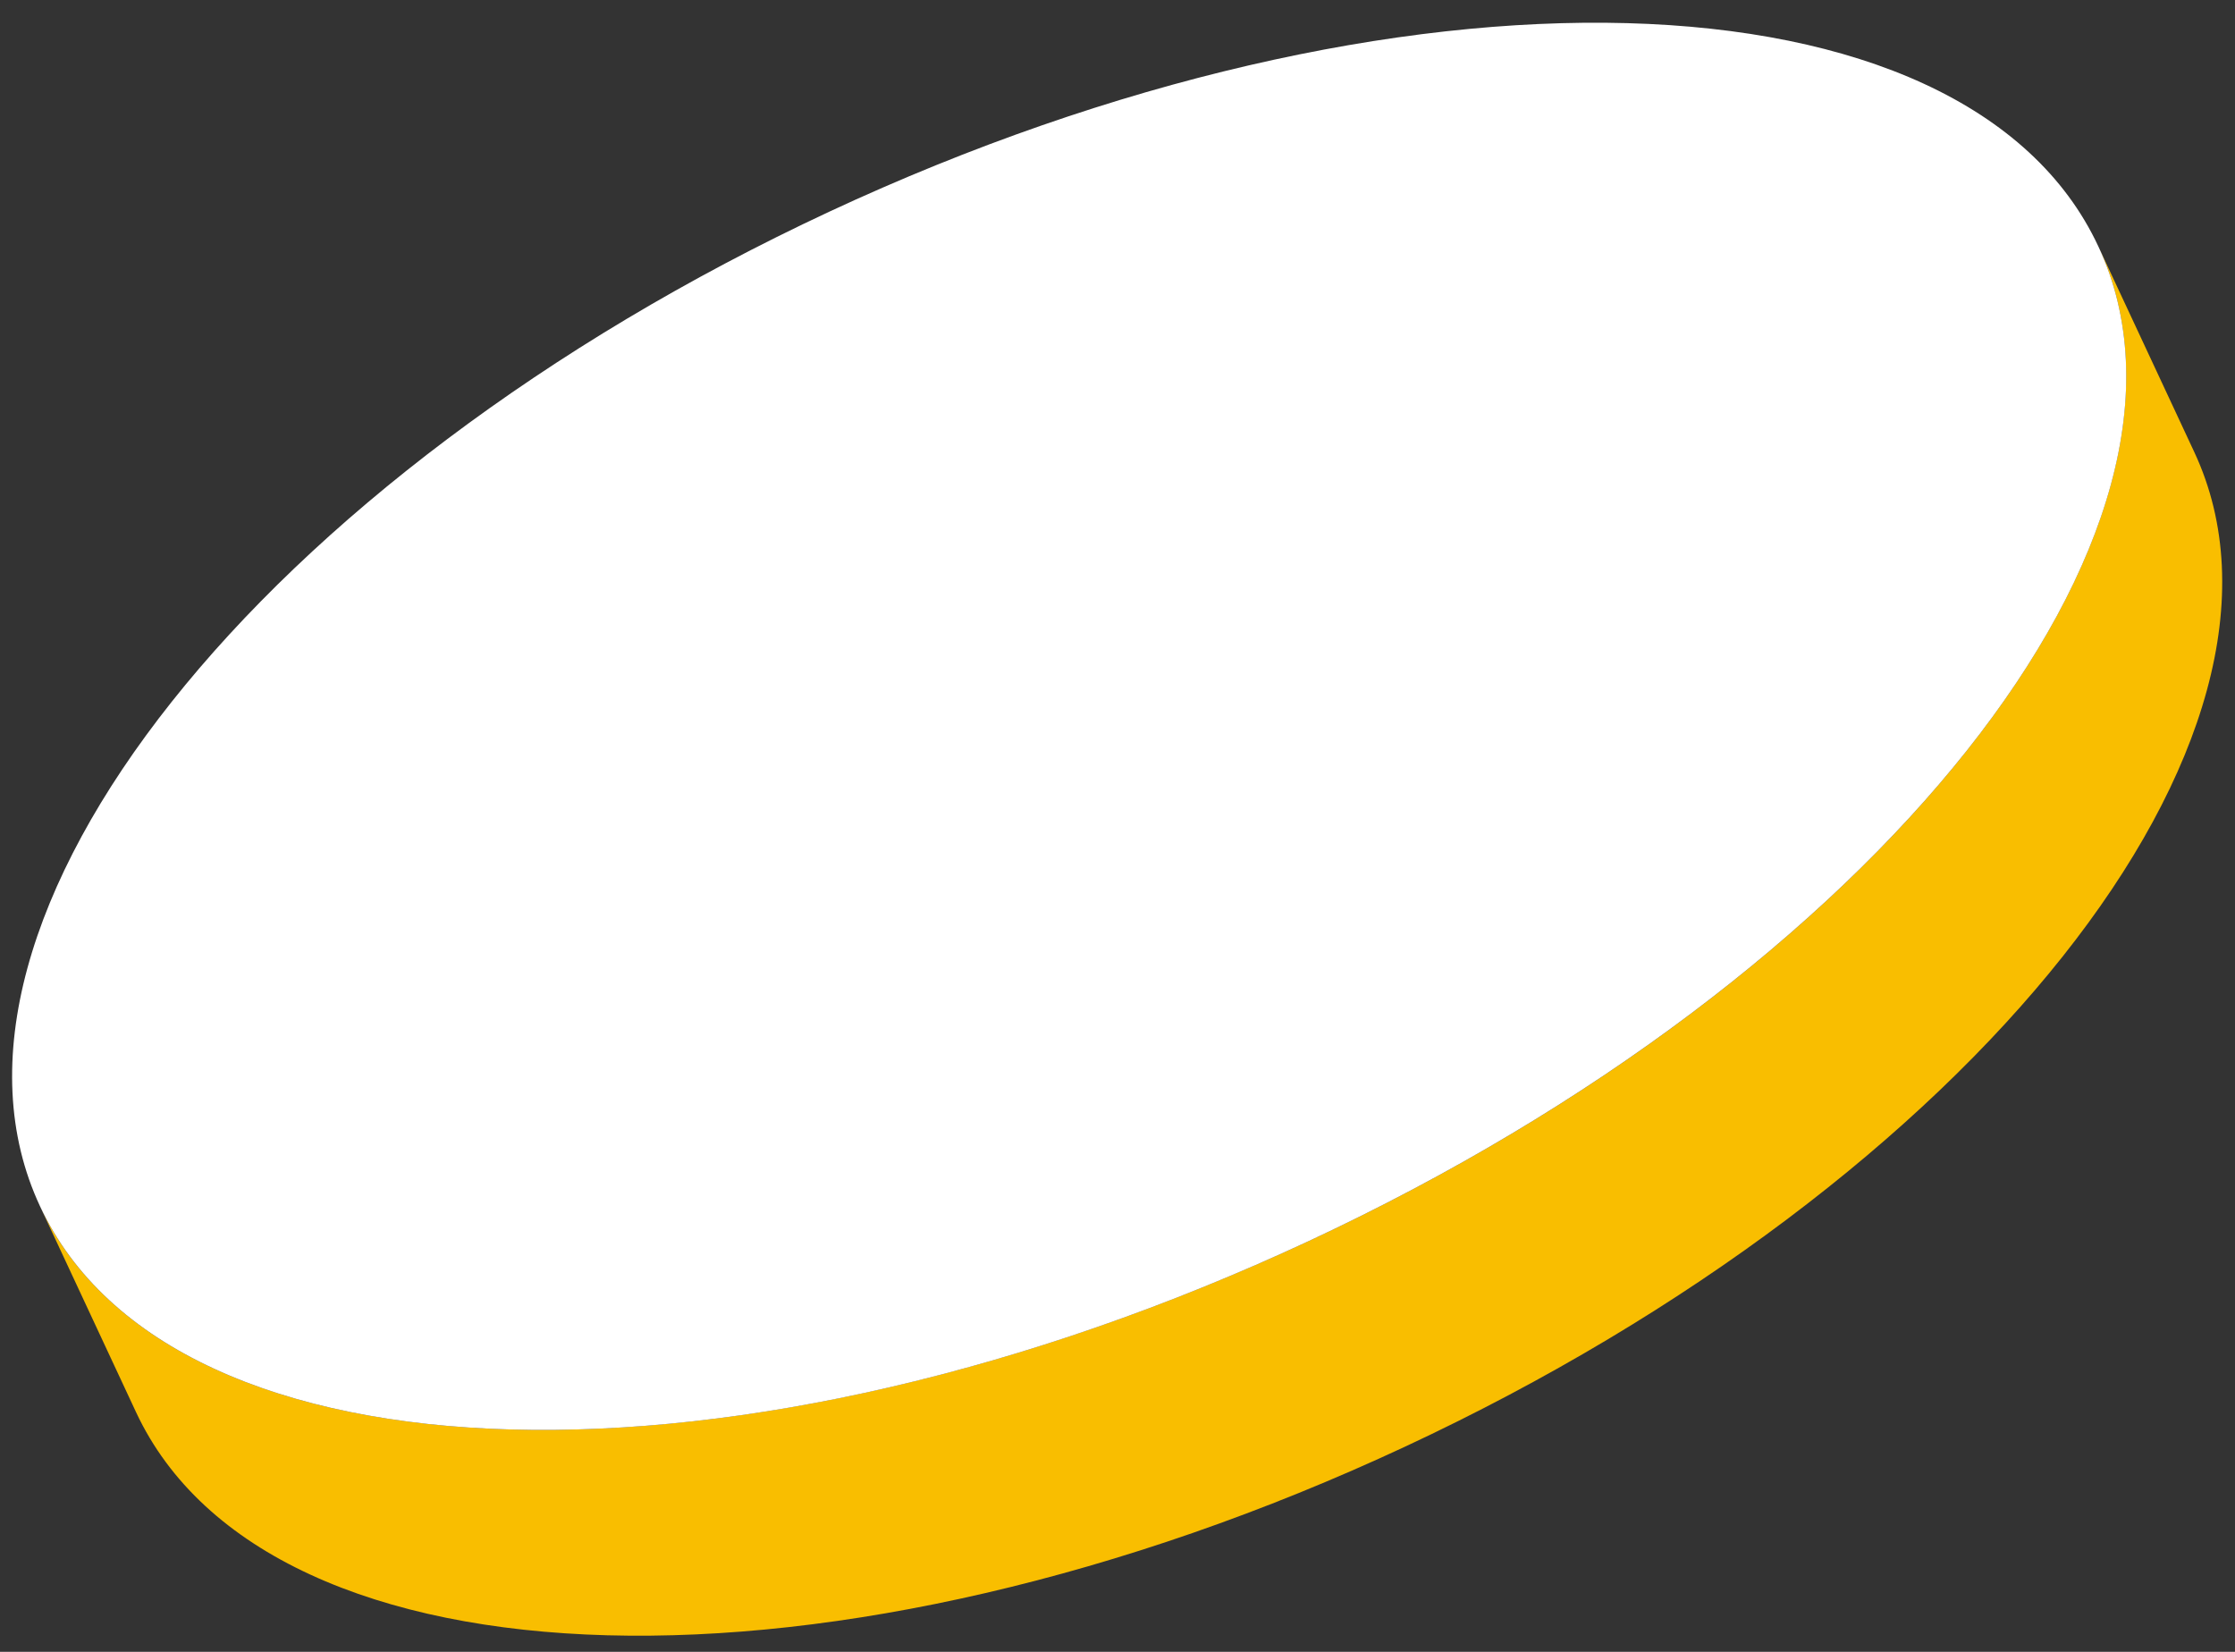 <svg xmlns="http://www.w3.org/2000/svg" width="92" height="68" viewBox="0 0 92 68" fill="none"><rect x="0" y="0" width="92" height="68" fill="#333333" stroke="none"/><path d="M1.645 49.654L5.596 58.125C11.05 69.824 34.442 70.466 57.84 59.552C81.238 48.638 95.786 30.314 90.326 18.614L86.374 10.144C91.828 21.843 77.287 40.174 53.888 51.081C30.49 61.989 7.098 61.353 1.645 49.654Z" fill="#F9BE00"></path><path d="M34.131 8.717C10.733 19.631 -3.814 37.955 1.646 49.654C7.099 61.353 30.491 61.995 53.889 51.082C77.288 40.168 91.835 21.843 86.375 10.144C80.921 -1.555 57.529 -2.191 34.131 8.717Z" fill="white"></path></svg>